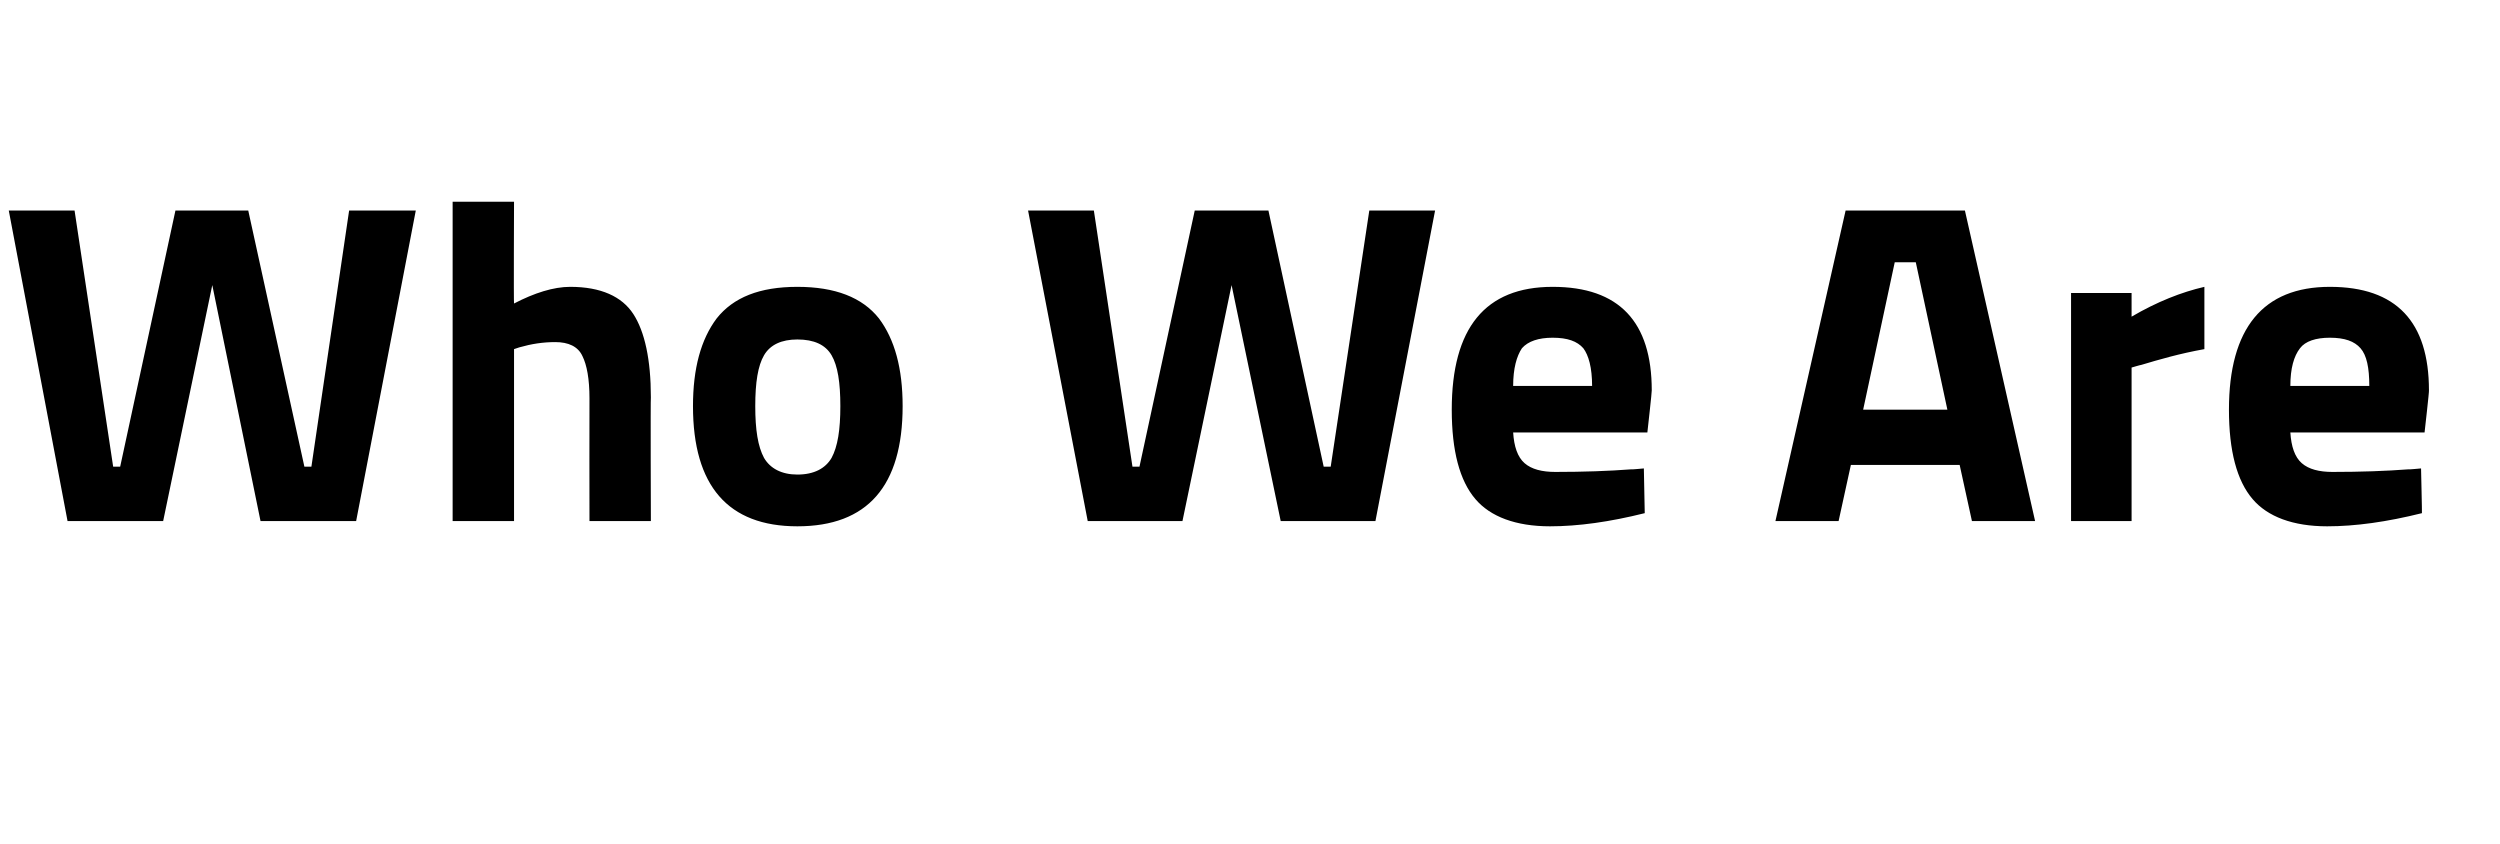 <?xml version="1.0" standalone="no"?><!DOCTYPE svg PUBLIC "-//W3C//DTD SVG 1.1//EN" "http://www.w3.org/Graphics/SVG/1.1/DTD/svg11.dtd"><svg xmlns="http://www.w3.org/2000/svg" version="1.1" width="285px" height="96.2px" viewBox="0 -24 285 96.2" style="top:-24px"><desc>Who We Are</desc><defs/><g id="Polygon28729"><path d="m1 0h7.5l4.4 29.2h.8L20 0h8.3l6.4 29.2h.8L39.8 0h7.6l-6.8 35.4H29.7L24.2 8.5l-5.6 26.9H7.7L1 0zm57.6 35.4h-7V-1h7s-.05 11.61 0 11.6c2.3-1.2 4.5-1.9 6.4-1.9c3.5 0 5.9 1.1 7.2 3.1c1.3 2 2 5.2 2 9.5c-.05-.03 0 14.1 0 14.1h-7s-.02-13.98 0-14c0-2.2-.3-3.8-.8-4.8c-.5-1.1-1.6-1.6-3.1-1.6c-1.4 0-2.7.2-4.1.6l-.6.2v19.6zM79 22.3c0-4.3.9-7.6 2.7-10c1.9-2.4 4.9-3.6 9.2-3.6c4.3 0 7.4 1.2 9.3 3.6c1.8 2.4 2.7 5.7 2.7 10c0 9.1-4 13.7-12 13.7C83 36 79 31.4 79 22.3zm8.1 5.9c.7 1.2 2 1.9 3.8 1.9c1.9 0 3.2-.7 3.9-1.9c.7-1.3 1-3.2 1-5.9c0-2.7-.3-4.6-1-5.8c-.7-1.2-2-1.8-3.9-1.8c-1.8 0-3.1.6-3.8 1.8c-.7 1.2-1 3.1-1 5.8c0 2.7.3 4.6 1 5.9zM117.2 0h7.5l4.4 29.2h.8L136.2 0h8.4l6.3 29.2h.8L156.1 0h7.5l-6.8 35.4H146l-5.6-26.9l-5.6 26.9H124L117.2 0zm55.3 25.3c.1 1.6.5 2.8 1.3 3.5c.8.7 2 1 3.5 1c3.2 0 6.1-.1 8.7-.3c-.05.04 1.4-.1 1.4-.1l.1 5.1c-4 1-7.6 1.5-10.8 1.5c-3.9 0-6.8-1.1-8.5-3.1c-1.8-2.1-2.7-5.5-2.7-10.2c0-9.3 3.8-14 11.5-14c7.6 0 11.3 4 11.3 11.8c.04-.01-.5 4.8-.5 4.8h-15.3s.03.02 0 0zm9-5.3c0-2.1-.4-3.5-1-4.3c-.7-.8-1.8-1.2-3.5-1.2c-1.6 0-2.8.4-3.5 1.2c-.6.9-1 2.3-1 4.3h9zm20.9 15.4l8-35.4H224l8 35.4h-7.2l-1.4-6.4H211l-1.4 6.4h-7.2zM216 5.9l-3.6 16.8h9.6l-3.6-16.8H216zm20.1 29.5v-26h6.9v2.7c2.9-1.7 5.7-2.8 8.3-3.4v7.1c-2.8.5-5.2 1.2-7.2 1.8c-.02-.02-1.1.3-1.1.3v17.5h-6.9zm25-10.1c.1 1.6.5 2.8 1.3 3.5c.8.7 2 1 3.5 1c3.2 0 6.1-.1 8.7-.3c-.04.04 1.4-.1 1.4-.1c0 0 .12 5.13.1 5.1c-4 1-7.6 1.5-10.8 1.5c-3.9 0-6.8-1.1-8.5-3.1c-1.8-2.1-2.7-5.5-2.7-10.2c0-9.3 3.9-14 11.5-14c7.6 0 11.3 4 11.3 11.8c.05-.01-.5 4.8-.5 4.8h-15.3s.04.02 0 0zm9-5.3c0-2.1-.3-3.5-1-4.3c-.7-.8-1.8-1.2-3.5-1.2c-1.6 0-2.8.4-3.4 1.2c-.7.9-1.1 2.3-1.1 4.3h9z" stroke="none" fill="#000"/></g></svg>